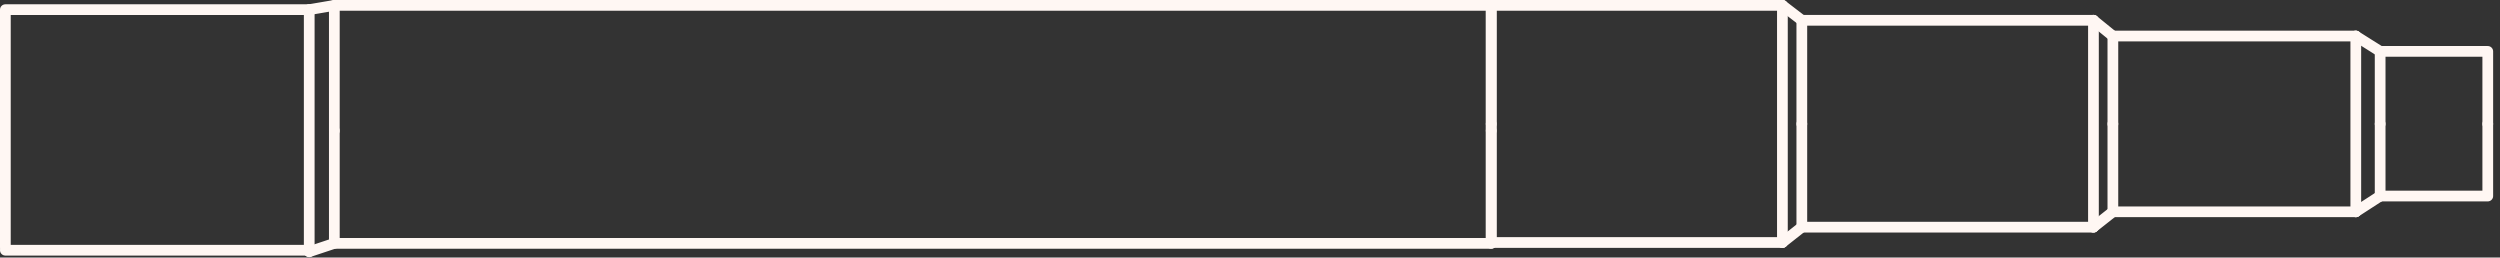 <svg width="233" height="24" viewBox="0 0 233 24" fill="none" xmlns="http://www.w3.org/2000/svg">
<rect x="0" y="0" width="233" height="24" fill="#333333" stroke="none"/>
<g clip-path="url(#clip0_2_5251)">
<path d="M0.5 23.07V0.9H28.82" stroke="#FFF7F3" stroke-linecap="round" stroke-linejoin="round"/>
<path d="M31.16 12.18V0.5H138.98" stroke="#FFF7F3" stroke-linecap="round" stroke-linejoin="round"/>
<path d="M138.98 0.5V12.18" stroke="#FFF7F3" stroke-linecap="round" stroke-linejoin="round"/>
<path d="M31.16 12.18V22.68H138.98" stroke="#FFF7F3" stroke-linecap="round" stroke-linejoin="round"/>
<path d="M138.98 22.68V12.18" stroke="#FFF7F3" stroke-linecap="round" stroke-linejoin="round"/>
<path d="M28.82 23.32H0.5" stroke="#FFF7F3" stroke-linecap="round" stroke-linejoin="round"/>
<path d="M28.82 0.9V23.46" stroke="#FFF7F3" stroke-linecap="round" stroke-linejoin="round"/>
<path d="M166.12 0.5H138.98V11.55V1.38V0.5" stroke="#FFF7F3" stroke-linecap="round" stroke-linejoin="round"/>
<path d="M167.93 11.55V2.81V1.89H195.11" stroke="#FFF7F3" stroke-linecap="round" stroke-linejoin="round"/>
<path d="M196.92 11.55V4.24V3.36H219.56" stroke="#FFF7F3" stroke-linecap="round" stroke-linejoin="round"/>
<path d="M221.83 11.55V5.71V4.79" stroke="#FFF7F3" stroke-linecap="round" stroke-linejoin="round"/>
<path d="M231.86 11.55V4.79H221.83" stroke="#FFF7F3" stroke-linecap="round" stroke-linejoin="round"/>
<path d="M219.56 3.36L221.83 4.79" stroke="#FFF7F3" stroke-linecap="round" stroke-linejoin="round"/>
<path d="M195.11 1.89L196.92 3.36" stroke="#FFF7F3" stroke-linecap="round" stroke-linejoin="round"/>
<path d="M166.12 0.5L167.93 1.89" stroke="#FFF7F3" stroke-linecap="round" stroke-linejoin="round"/>
<path d="M166.12 22.6H138.98V11.55V21.68V22.6" stroke="#FFF7F3" stroke-linecap="round" stroke-linejoin="round"/>
<path d="M167.93 11.55V20.29V21.17H195.11" stroke="#FFF7F3" stroke-linecap="round" stroke-linejoin="round"/>
<path d="M196.92 11.55V18.82V19.74H219.56" stroke="#FFF7F3" stroke-linecap="round" stroke-linejoin="round"/>
<path d="M221.83 11.55V17.39V18.27" stroke="#FFF7F3" stroke-linecap="round" stroke-linejoin="round"/>
<path d="M231.86 11.55V18.27H221.83" stroke="#FFF7F3" stroke-linecap="round" stroke-linejoin="round"/>
<path d="M219.56 19.74L221.83 18.27" stroke="#FFF7F3" stroke-linecap="round" stroke-linejoin="round"/>
<path d="M195.11 21.17L196.92 19.74" stroke="#FFF7F3" stroke-linecap="round" stroke-linejoin="round"/>
<path d="M166.12 22.6L167.93 21.17" stroke="#FFF7F3" stroke-linecap="round" stroke-linejoin="round"/>
<path d="M166.12 0.5V22.6" stroke="#FFF7F3" stroke-linecap="round" stroke-linejoin="round"/>
<path d="M195.11 1.89V21.17" stroke="#FFF7F3" stroke-linecap="round" stroke-linejoin="round"/>
<path d="M219.56 3.36V19.74" stroke="#FFF7F3" stroke-linecap="round" stroke-linejoin="round"/>
<path d="M28.82 0.9L31.16 0.5" stroke="#FFF7F3" stroke-linecap="round" stroke-linejoin="round"/>
<path d="M28.82 23.46L31.16 22.68" stroke="#FFF7F3" stroke-linecap="round" stroke-linejoin="round"/>
</g>
<defs>
<clipPath id="clip0_2_5251">
<rect width="232.36" height="23.96" fill="white"/>
</clipPath>
</defs>
</svg>
